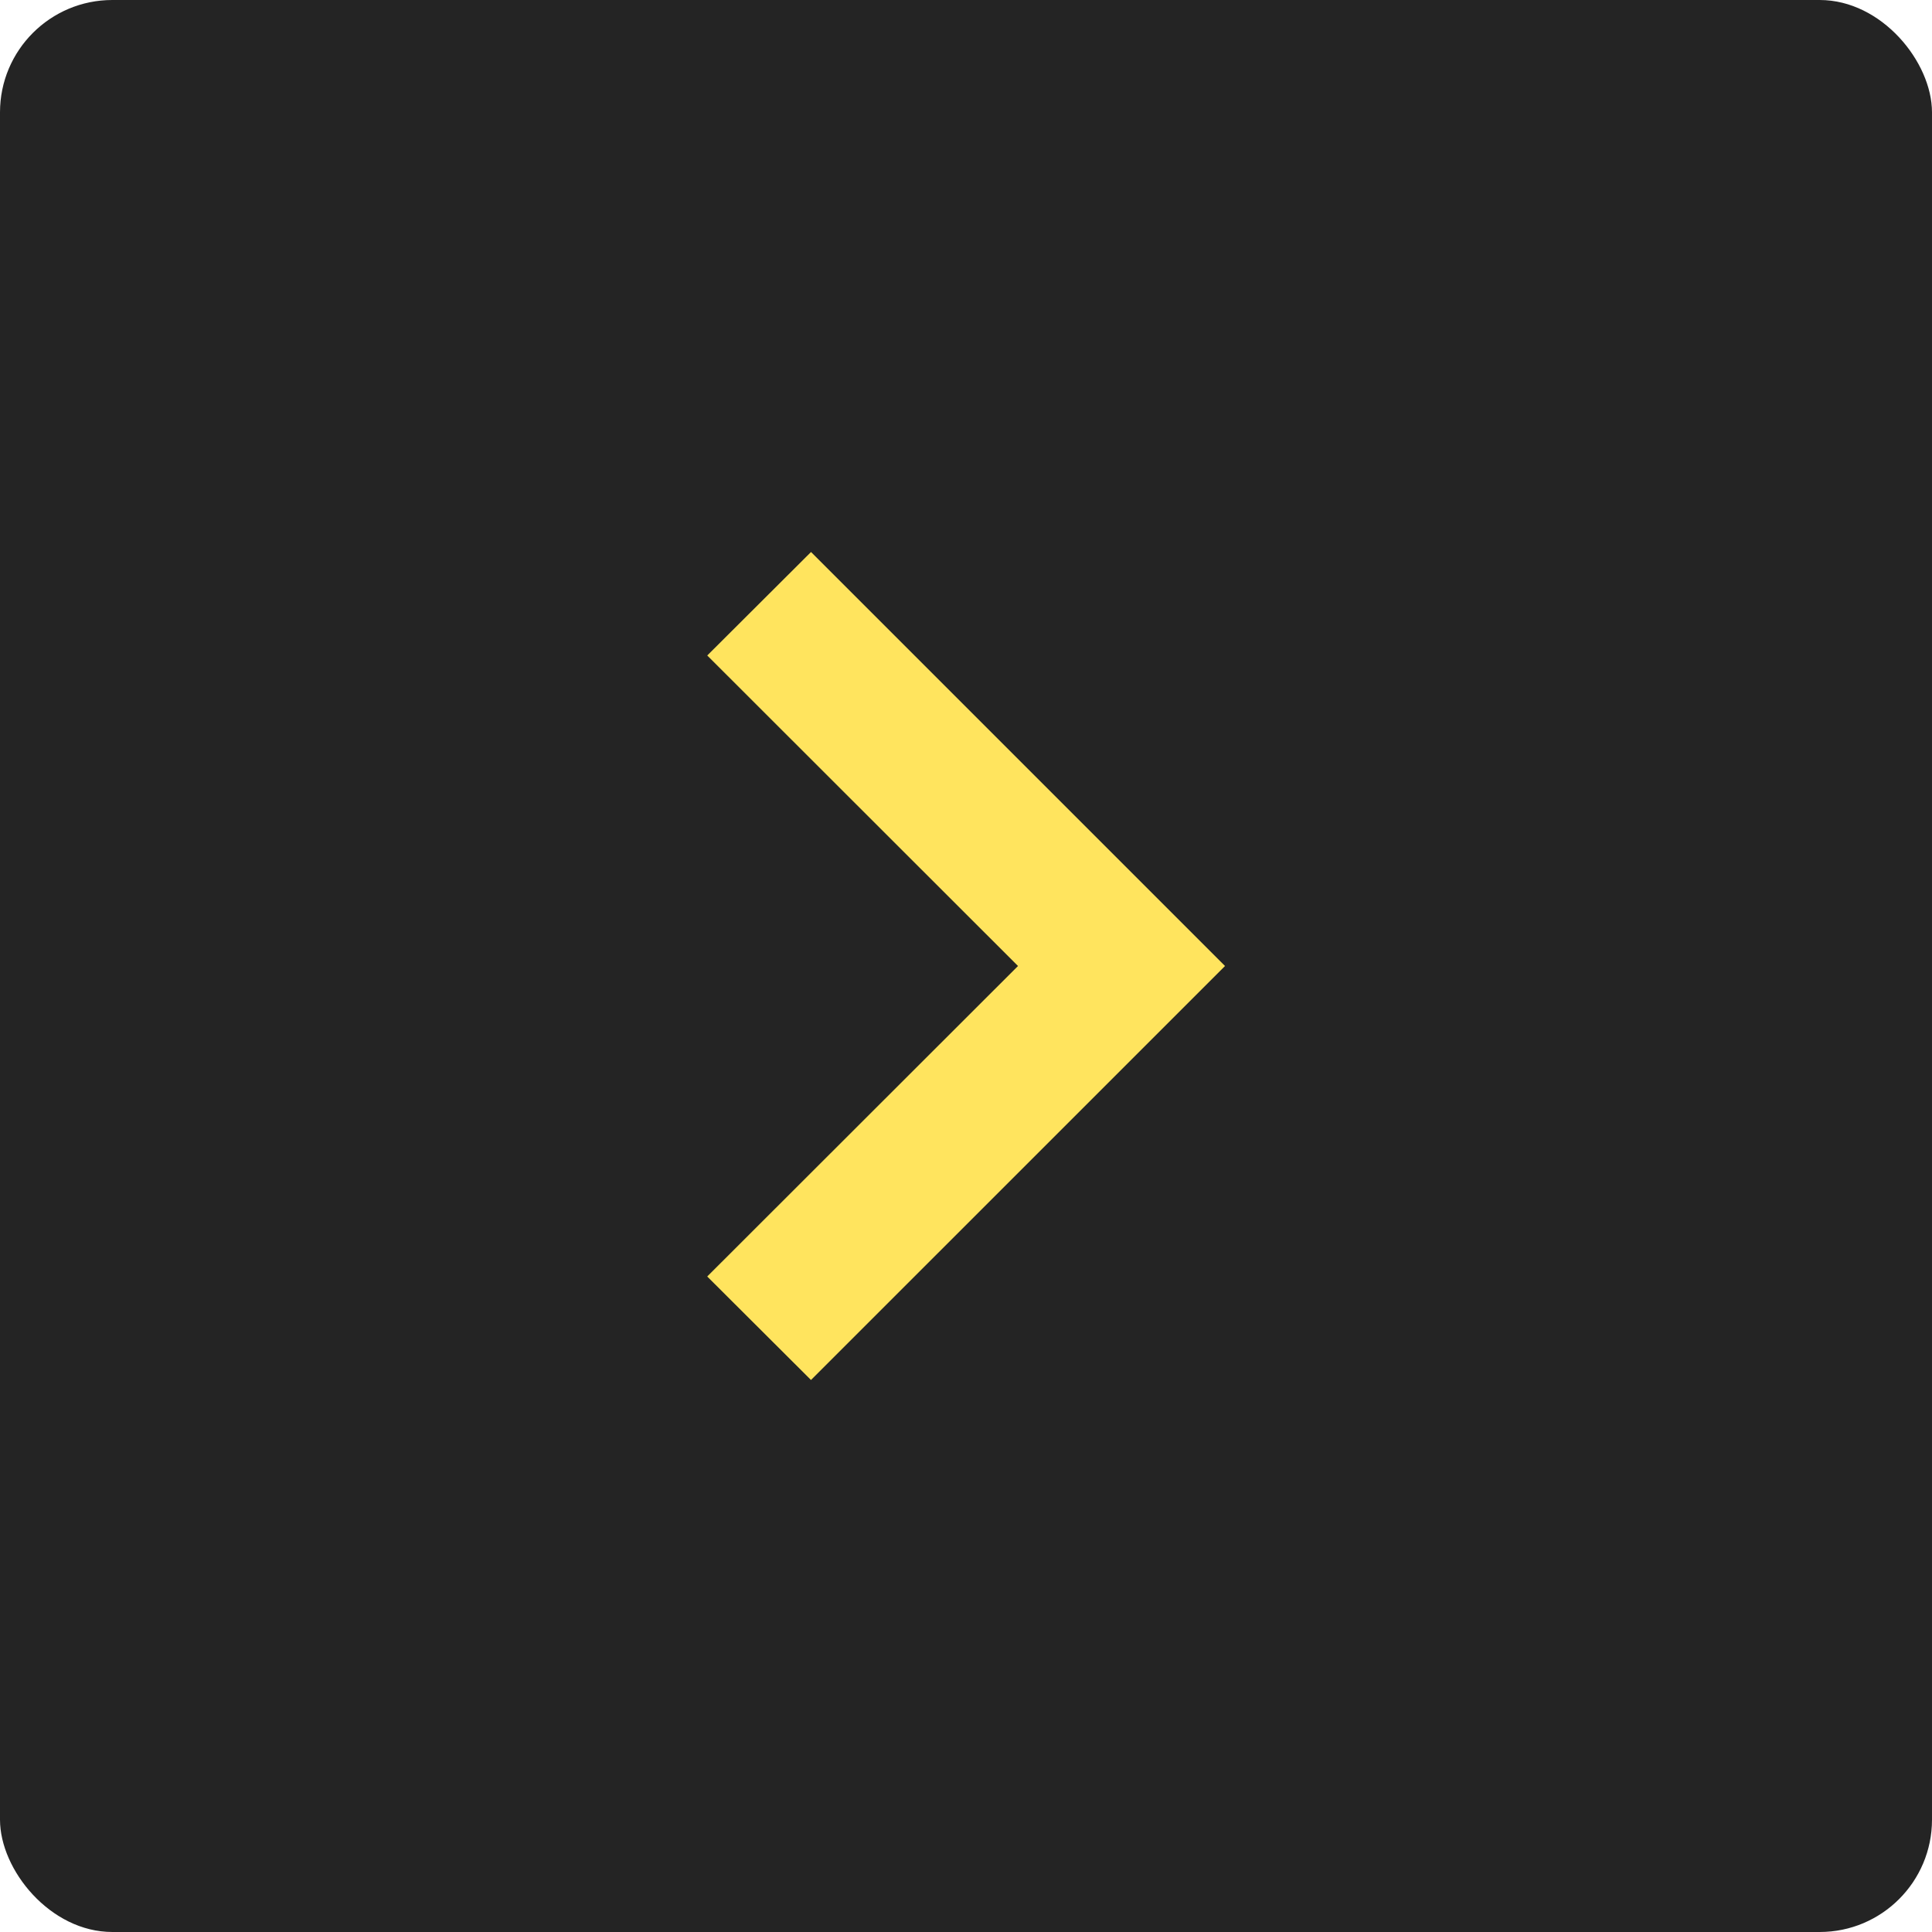 <svg width="86" height="86" fill="none" xmlns="http://www.w3.org/2000/svg"><rect width="86" height="86" rx="5" fill="#242424"/><path fill-rule="evenodd" clip-rule="evenodd" d="M36.101 24.571 54.53 43 36.1 61.428l-4.619-4.607L45.315 43 31.482 29.178l4.62-4.607Z" fill="#FFE45E"/></svg>